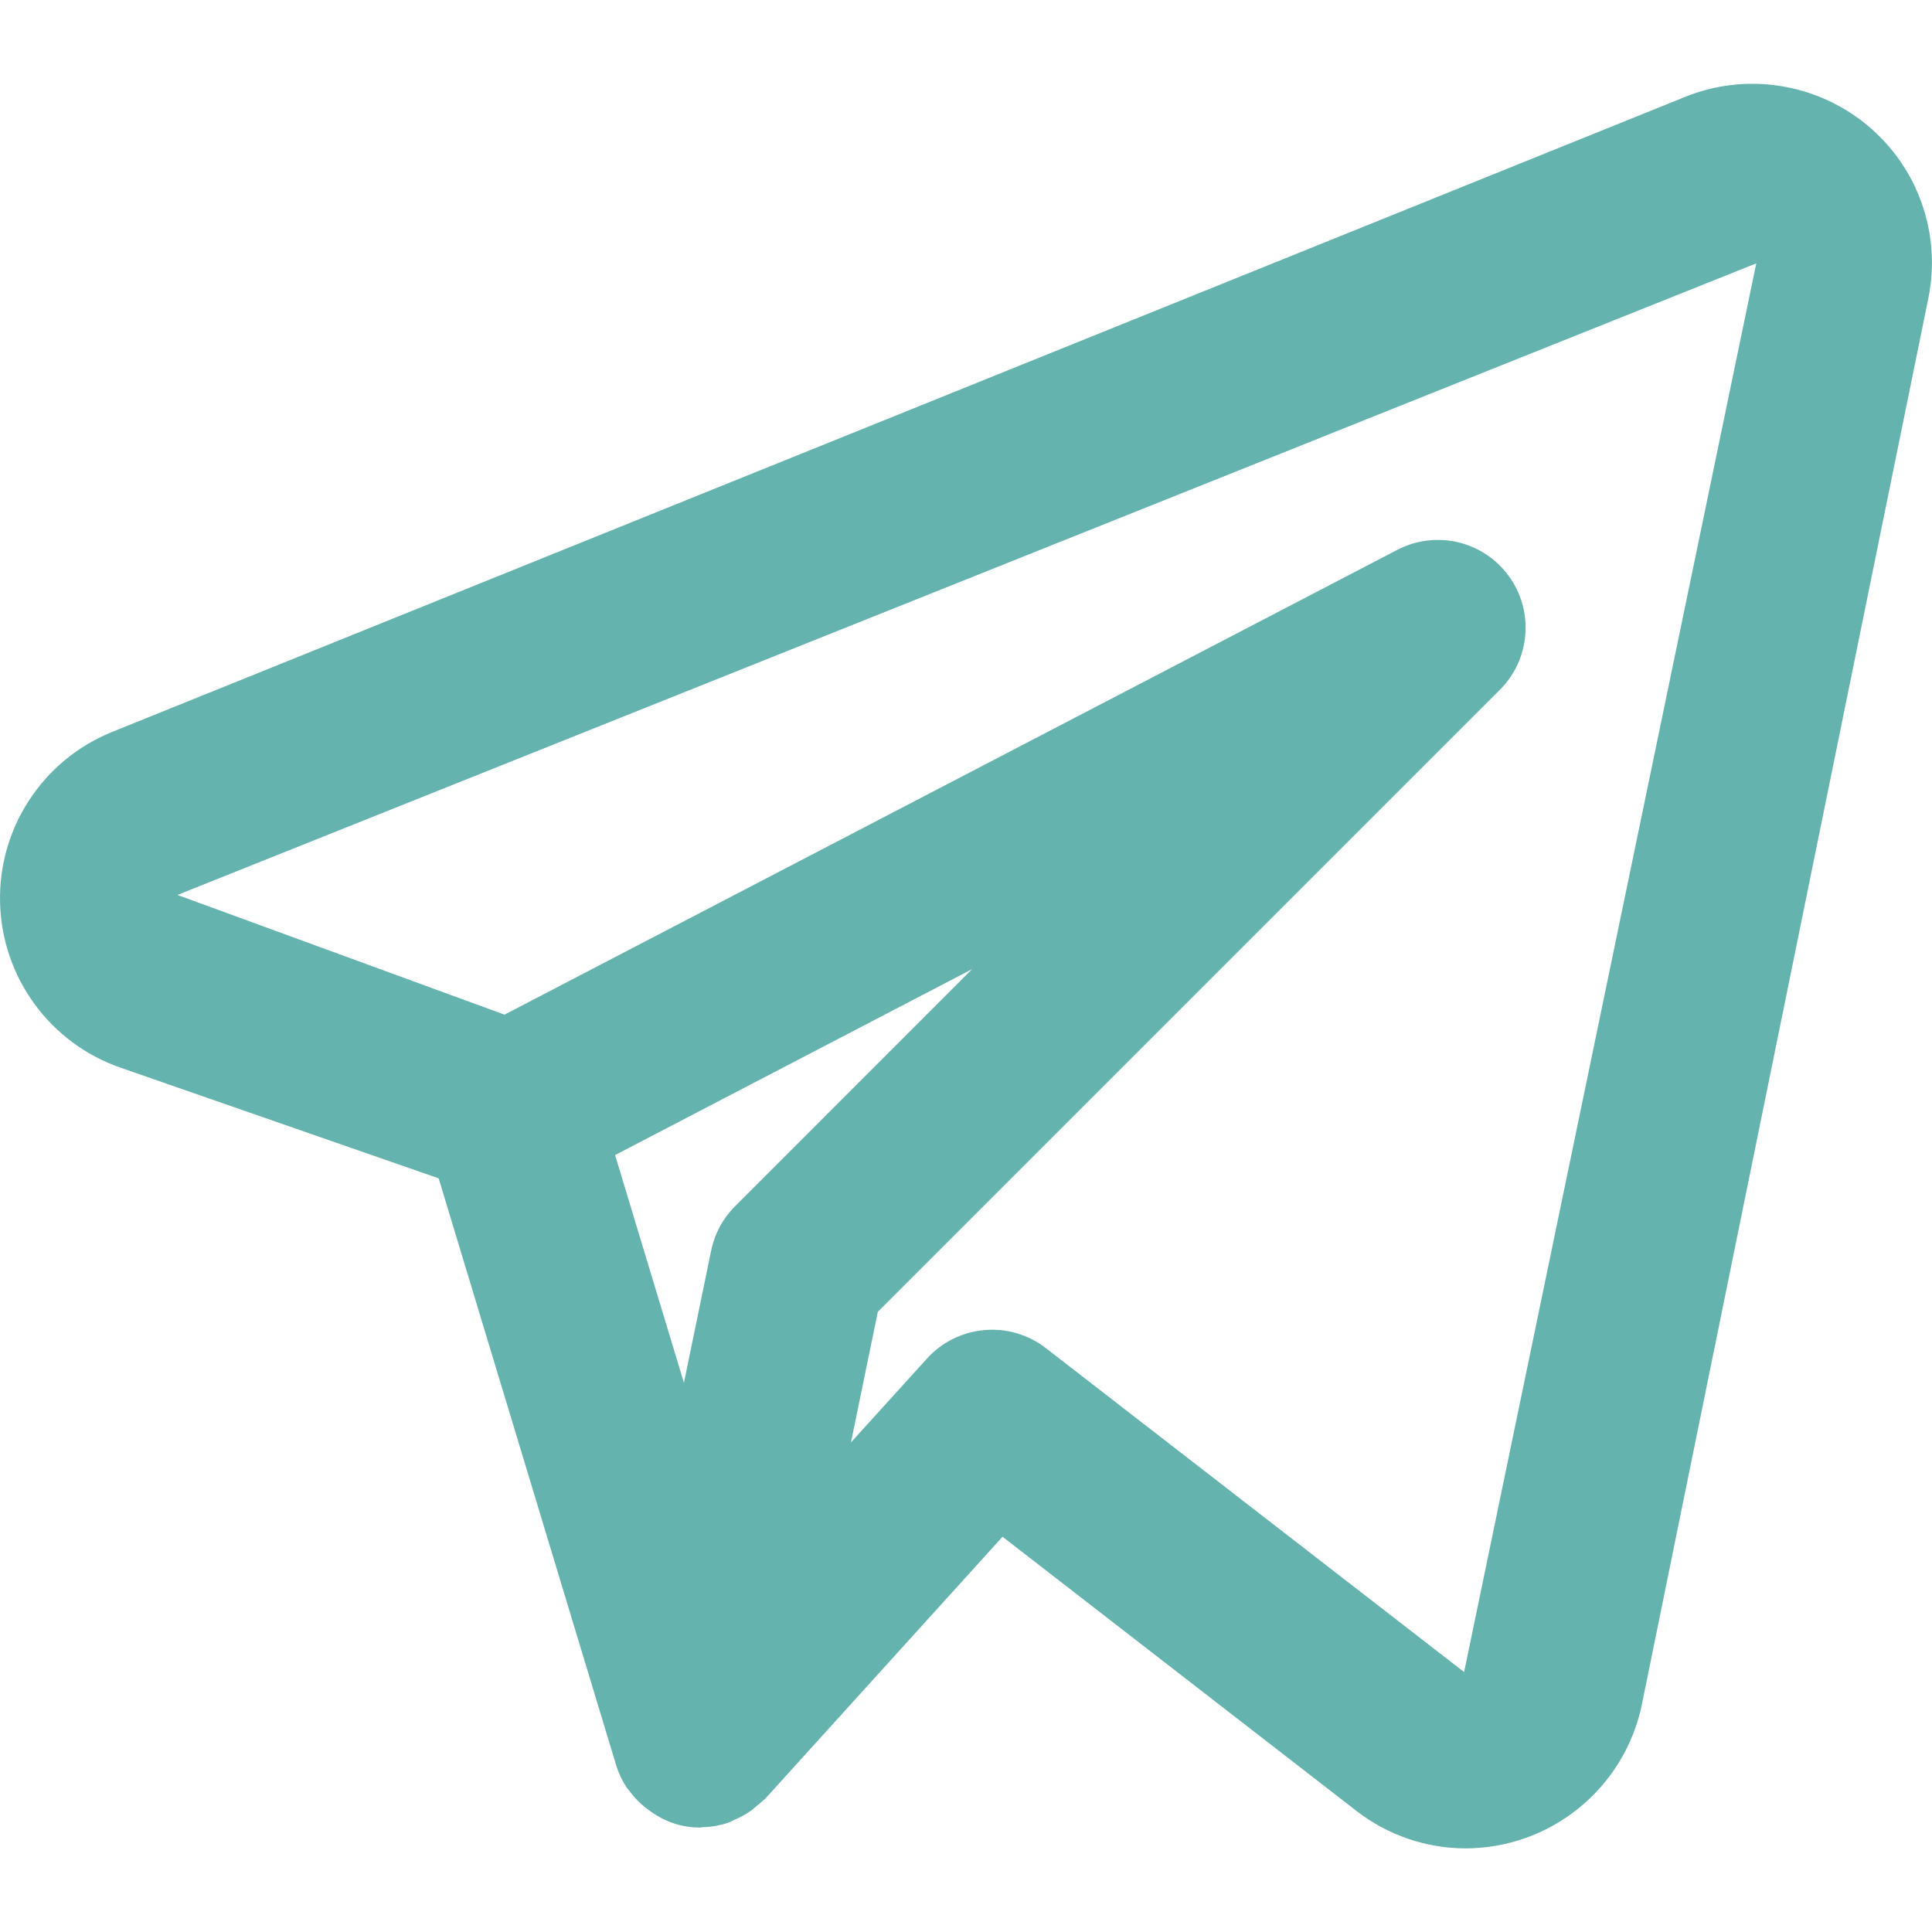 <svg width="22" height="22" viewBox="0 0 22 22" fill="none" xmlns="http://www.w3.org/2000/svg">
<path d="M21.265 1.428C20.98 1.191 20.636 1.036 20.27 0.979C19.904 0.921 19.53 0.965 19.187 1.104L1.266 8.339C0.882 8.497 0.556 8.767 0.33 9.115C0.104 9.462 -0.011 9.87 0.001 10.284C0.012 10.698 0.149 11.099 0.394 11.434C0.638 11.768 0.979 12.021 1.37 12.157L4.995 13.418L7.016 20.1C7.043 20.189 7.083 20.274 7.134 20.352C7.142 20.364 7.153 20.373 7.161 20.385C7.22 20.467 7.291 20.54 7.372 20.6C7.395 20.618 7.418 20.634 7.442 20.65C7.537 20.713 7.642 20.759 7.753 20.786L7.765 20.787L7.771 20.79C7.838 20.804 7.906 20.811 7.974 20.811C7.98 20.811 7.986 20.807 7.992 20.807C8.095 20.805 8.196 20.788 8.294 20.755C8.316 20.747 8.335 20.735 8.357 20.725C8.43 20.695 8.498 20.657 8.562 20.611C8.612 20.568 8.663 20.525 8.714 20.482L11.416 17.499L15.446 20.621C15.801 20.897 16.238 21.047 16.688 21.048C17.159 21.047 17.615 20.885 17.981 20.587C18.346 20.29 18.599 19.876 18.695 19.415L21.958 3.398C22.032 3.038 22.006 2.664 21.884 2.317C21.762 1.97 21.548 1.663 21.265 1.428ZM8.37 13.736C8.232 13.874 8.137 14.05 8.098 14.242L7.788 15.746L7.004 13.153L11.069 11.036L8.37 13.736ZM16.672 19.04L11.909 15.351C11.71 15.197 11.46 15.123 11.209 15.146C10.958 15.168 10.725 15.283 10.556 15.47L9.69 16.425L9.996 14.938L17.079 7.855C17.248 7.687 17.351 7.463 17.369 7.225C17.388 6.986 17.32 6.749 17.179 6.557C17.038 6.364 16.832 6.228 16.599 6.174C16.366 6.12 16.122 6.151 15.91 6.262L5.745 11.554L2.021 10.191L19.999 2.999L16.672 19.04Z" fill="#65B3AE"/>
</svg>
